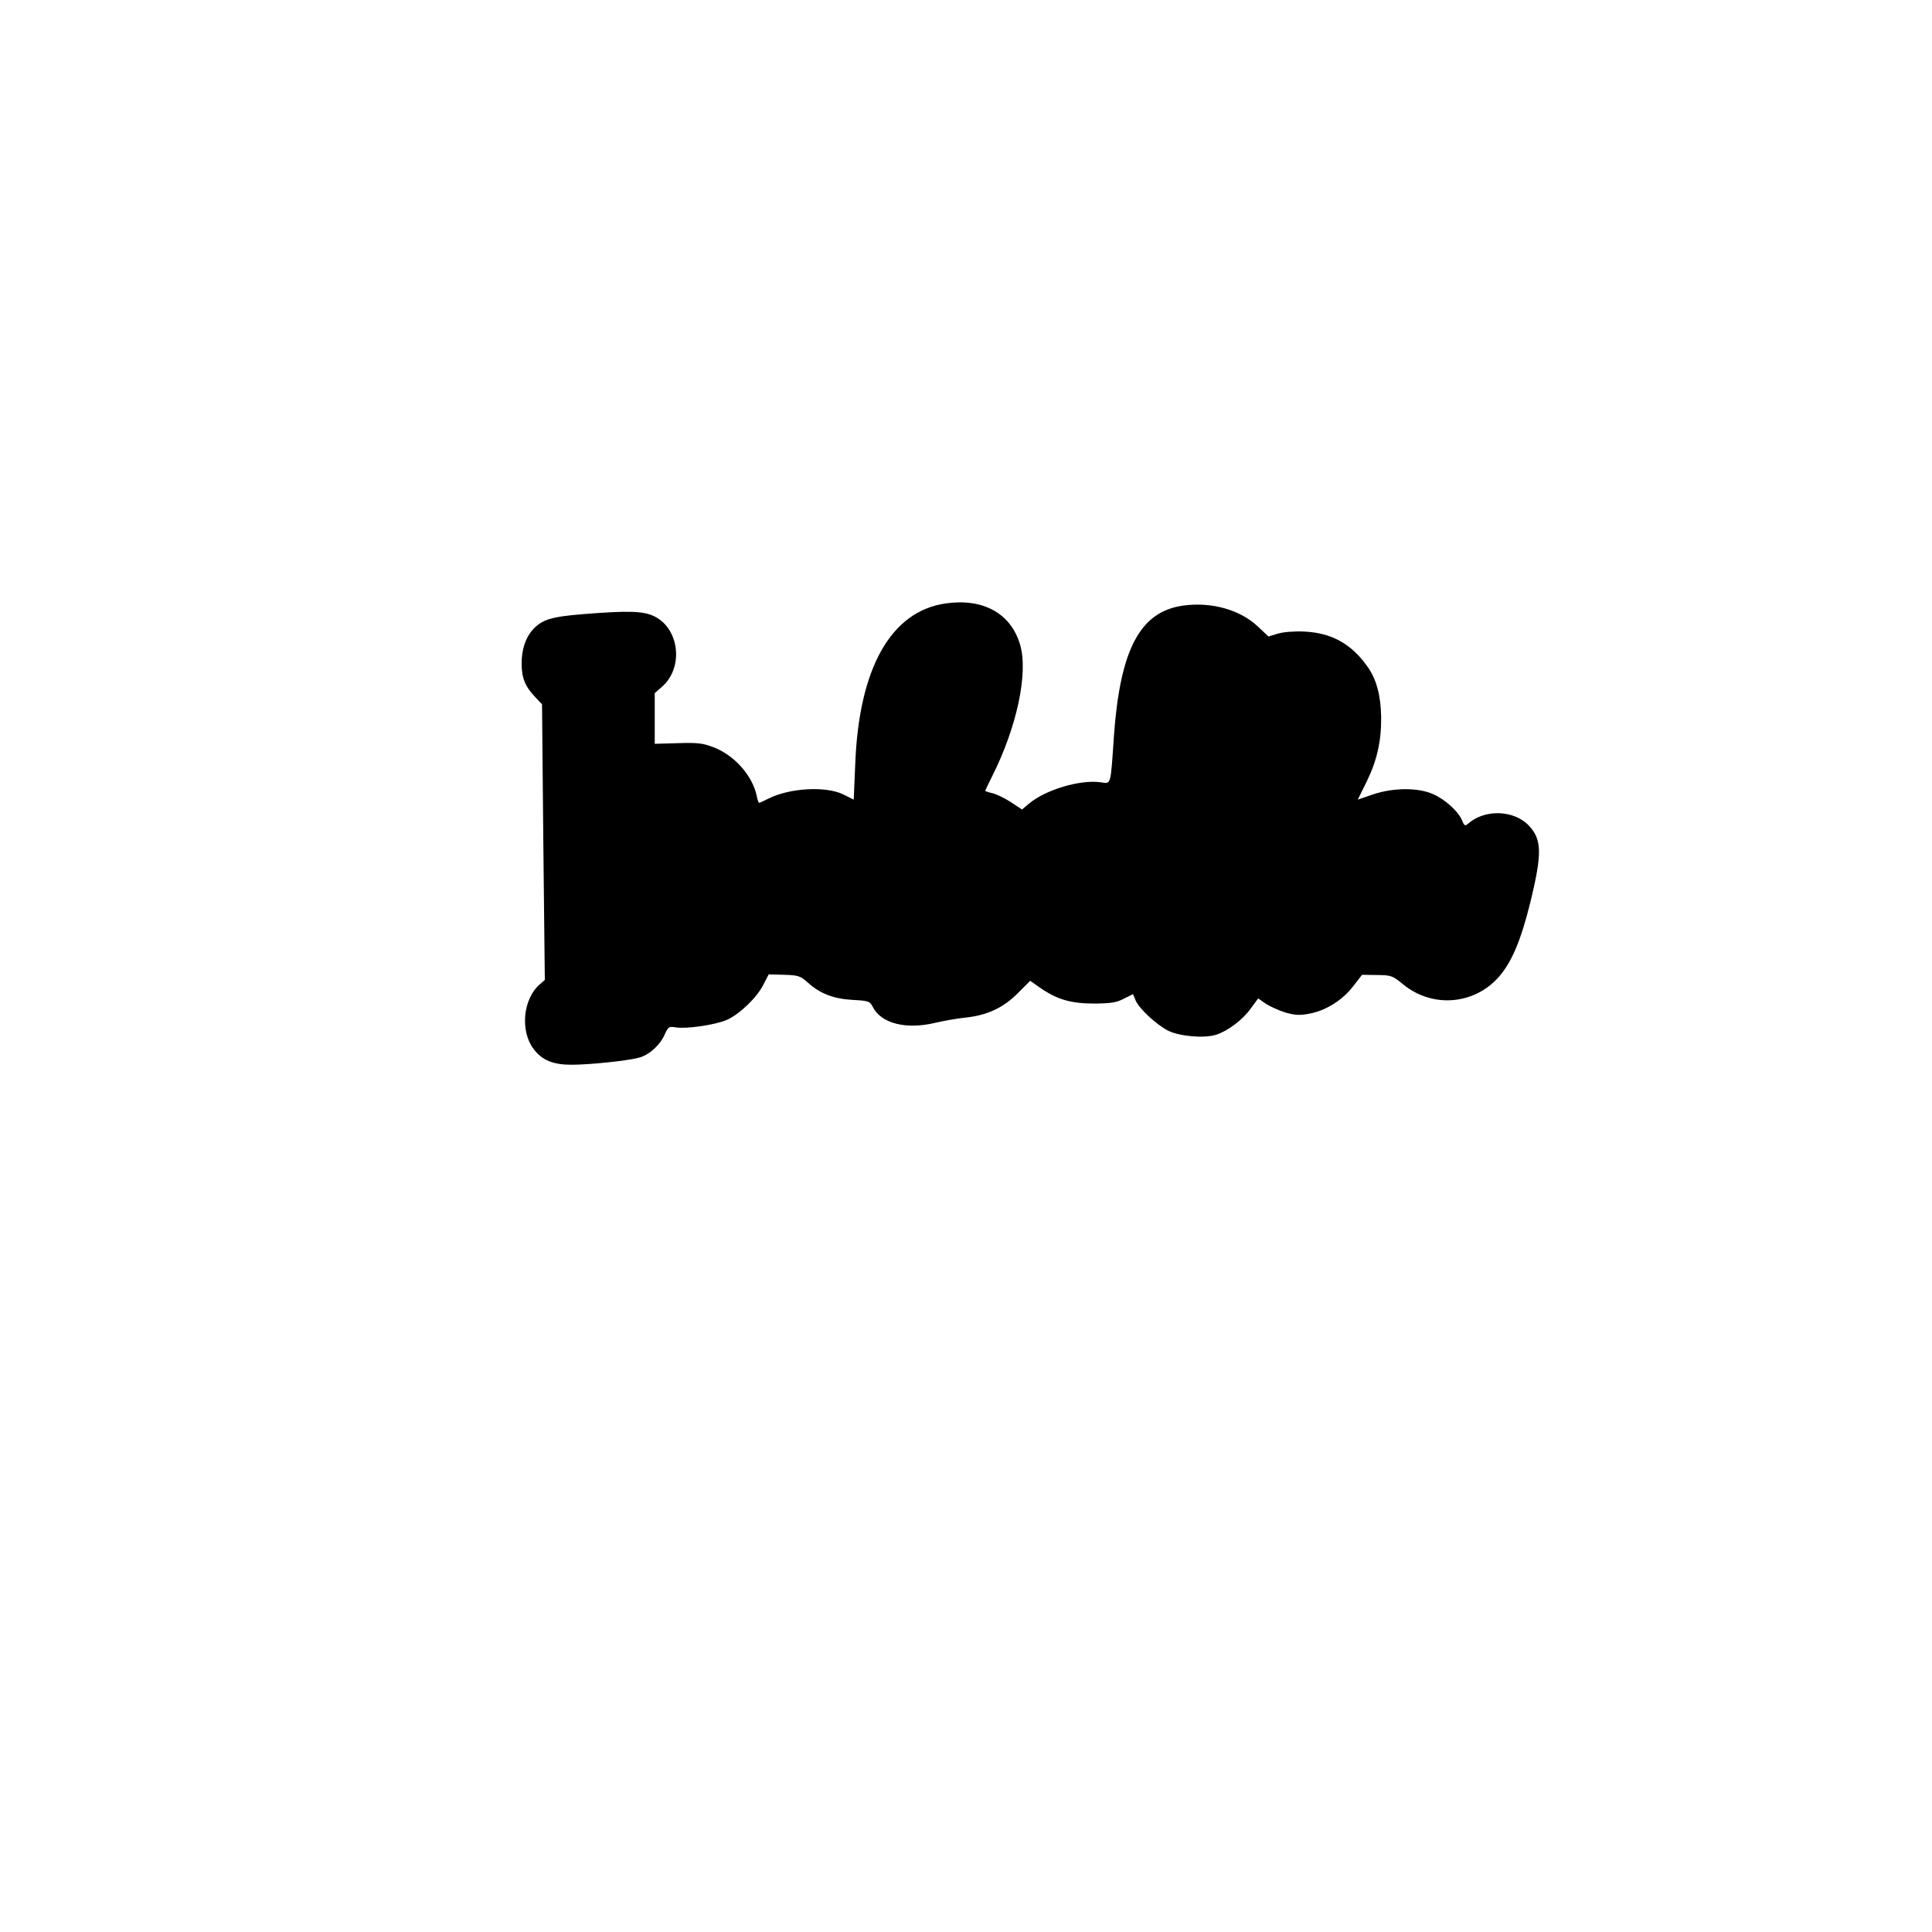 <?xml version="1.0" encoding="UTF-8" standalone="yes"?>
<svg version="1.0" xmlns="http://www.w3.org/2000/svg" width="100%" height="100%" viewBox="0 0 900 900" preserveAspectRatio="xMidYMid meet">
  <g transform="translate(0,900) scale(0.1,-0.1)" fill="#000000" stroke="none">
    <path d="M4405 6189 c-255 -37 -404 -301 -421 -749 l-7 -165 -48 24 c-82 40
-250 31 -351 -20 -21 -11 -39 -19 -42 -19 -2 0 -8 15 -11 33 -20 95 -106 191
-204 227 -47 18 -73 21 -164 18 l-107 -3 0 118 0 118 34 30 c102 89 81 271
-36 328 -52 25 -120 27 -333 10 -147 -12 -189 -25 -232 -71 -34 -37 -53 -92
-53 -158 0 -68 16 -108 64 -158 l31 -33 6 -642 7 -642 -23 -20 c-79 -68 -93
-218 -29 -302 39 -52 91 -73 176 -73 80 0 251 17 311 32 48 11 101 58 123 108
17 38 20 39 53 34 50 -8 185 12 237 35 59 26 141 105 170 164 l25 48 72 -2
c66 -2 75 -5 111 -37 57 -51 119 -75 209 -80 74 -4 79 -6 93 -33 39 -77 156
-106 289 -74 39 9 104 21 146 25 100 11 176 47 244 117 l54 54 50 -35 c78 -53
141 -71 251 -71 78 1 102 5 136 23 l42 21 12 -29 c16 -38 95 -112 151 -141 54
-27 169 -37 225 -19 55 18 124 70 162 124 l33 45 36 -25 c20 -13 62 -32 92
-41 48 -13 65 -14 116 -4 75 15 153 65 202 131 l38 49 69 -1 c67 -1 72 -2 123
-44 136 -111 330 -95 445 35 61 70 103 170 148 352 54 223 53 288 -8 353 -69
73 -205 78 -283 9 -14 -12 -18 -10 -28 15 -18 43 -79 98 -136 123 -70 31 -185
30 -280 -2 l-70 -24 41 83 c49 100 69 190 68 302 -2 100 -21 173 -62 232 -75
108 -168 160 -297 166 -48 2 -97 -2 -123 -10 l-43 -13 -50 47 c-83 78 -216
115 -347 97 -201 -28 -294 -203 -323 -609 -16 -236 -12 -221 -63 -214 -95 13
-256 -35 -333 -100 l-32 -27 -53 35 c-29 19 -68 37 -85 41 -18 4 -33 9 -33 11
0 3 14 32 31 66 116 230 170 483 131 615 -43 146 -172 217 -347 192z"/>
  </g>
</svg>